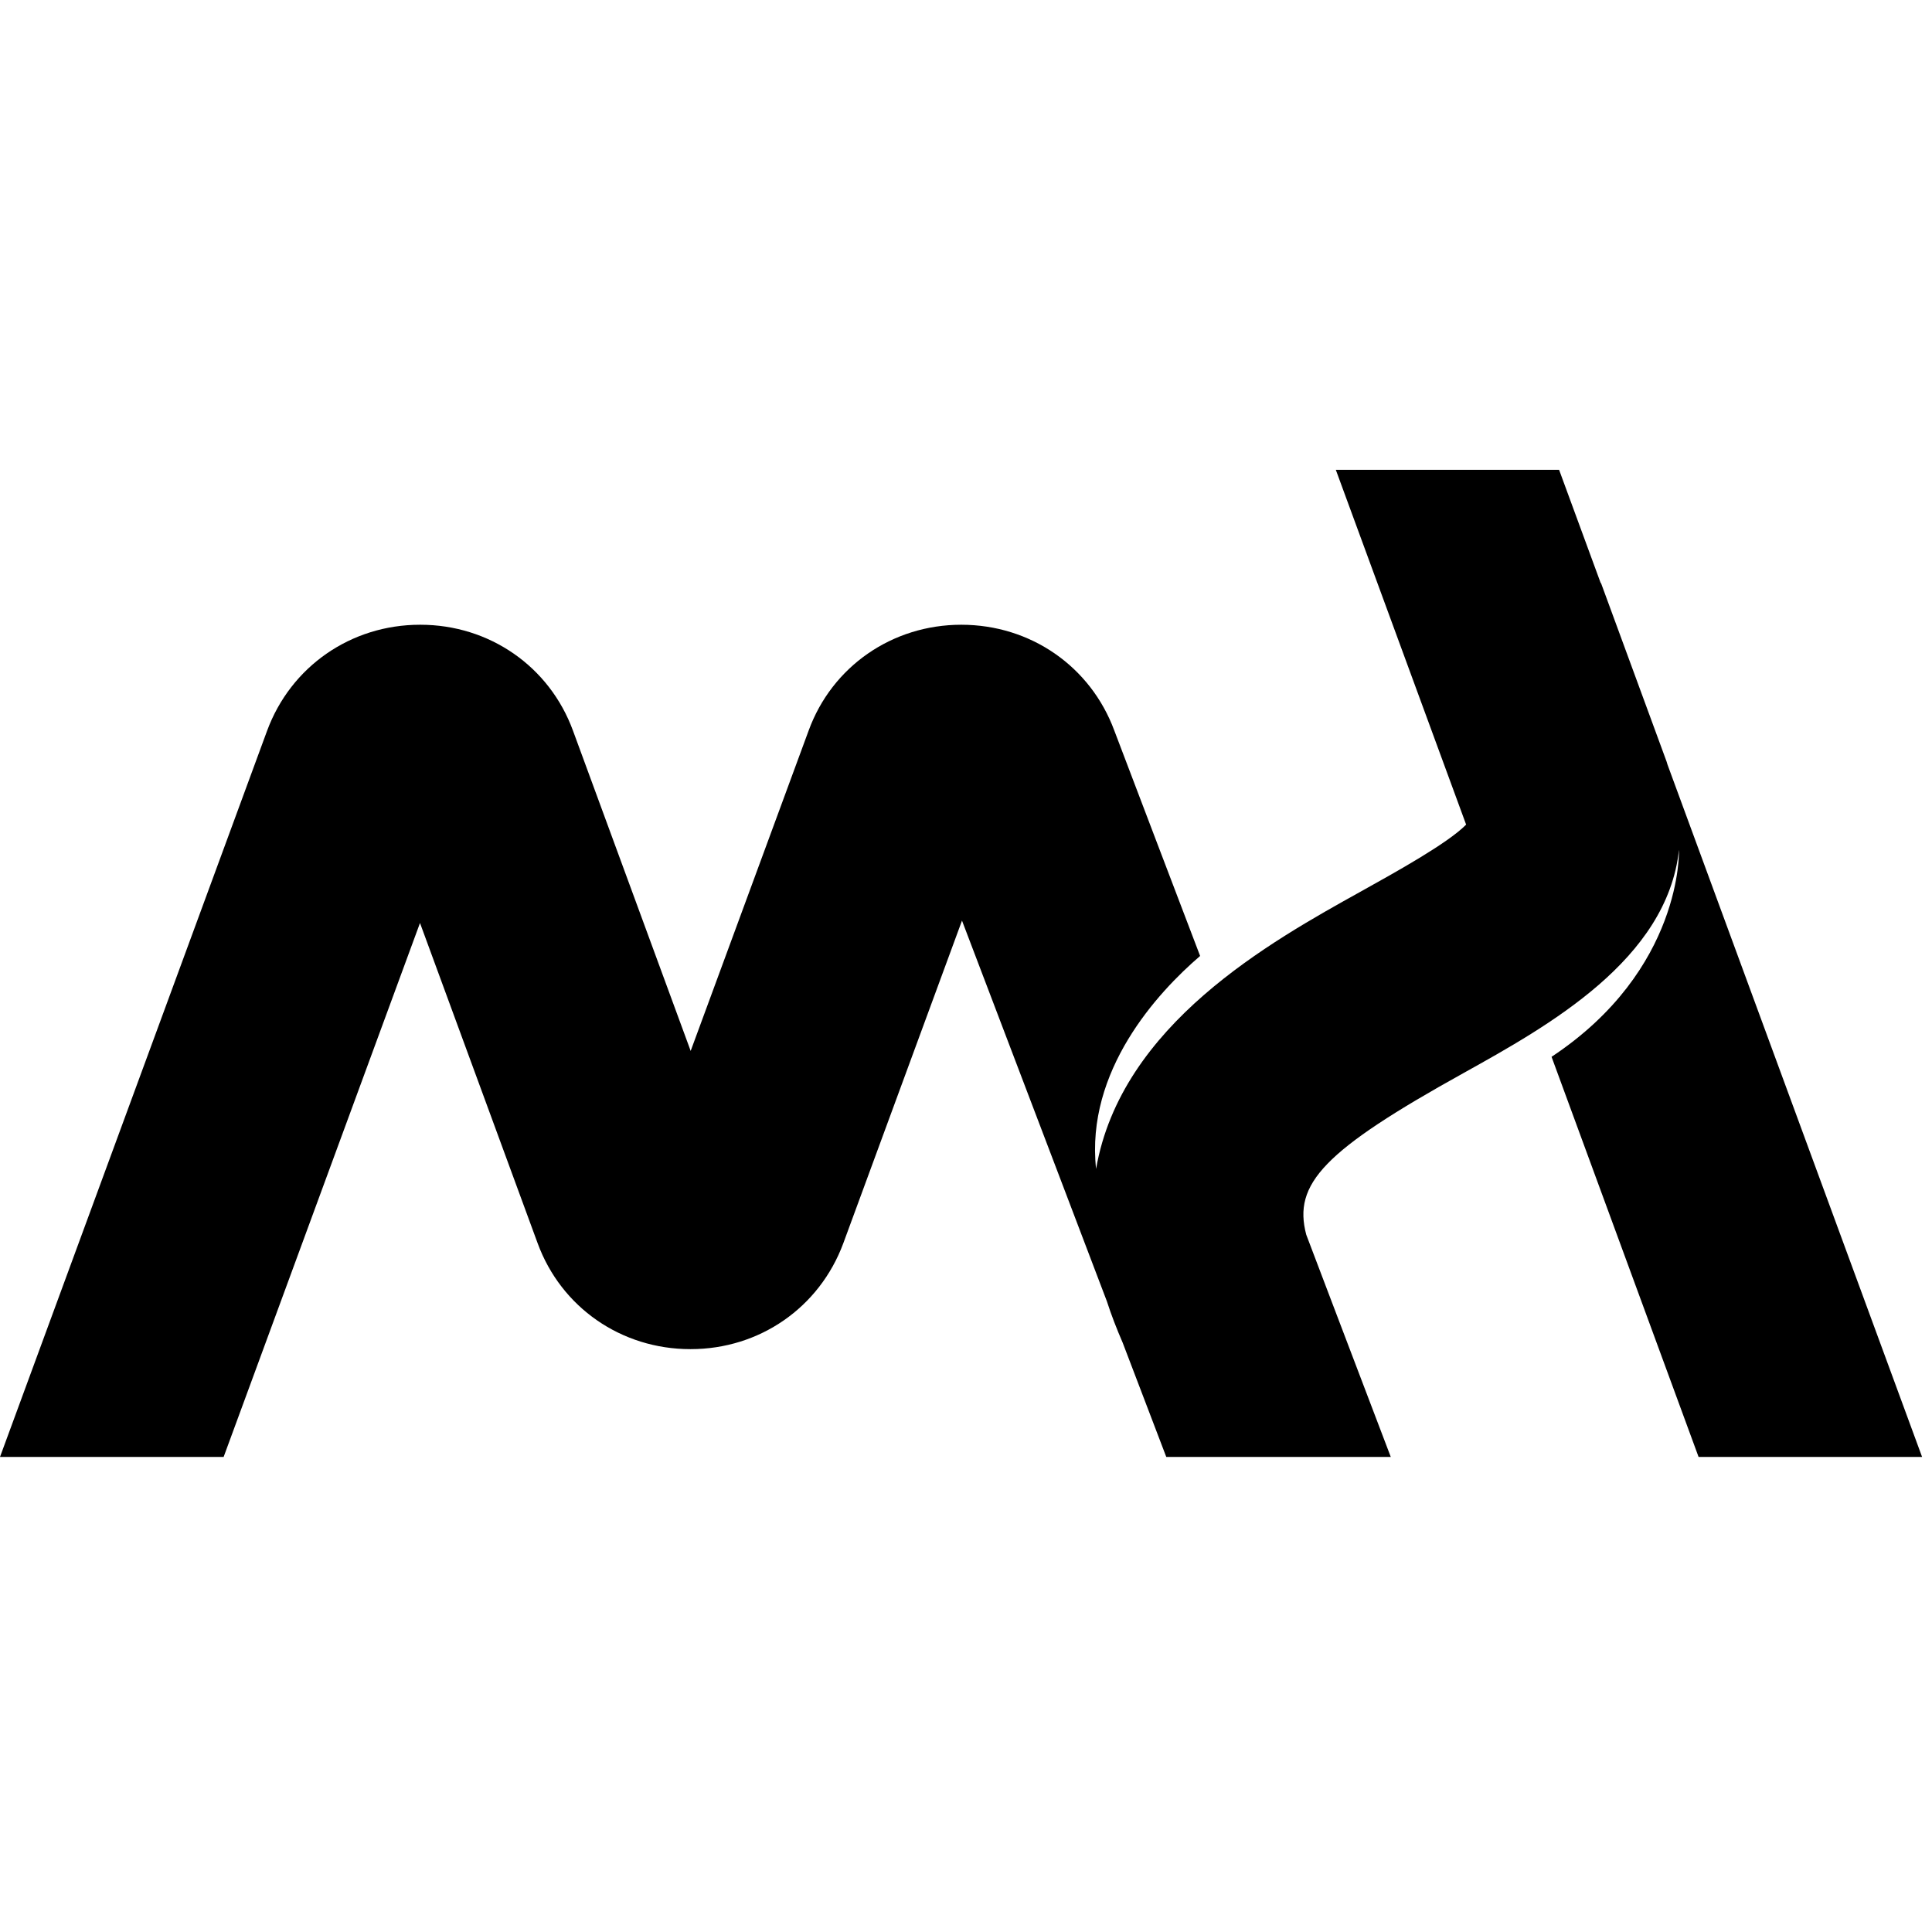 <svg xmlns="http://www.w3.org/2000/svg" version="1.1" xmlns:xlink="http://www.w3.org/1999/xlink" xmlns:svgjs="http://svgjs.dev/svgjs" width="1000" height="1000"><style>
    #light-icon {
      display: inline;
    }
    #dark-icon {
      display: none;
    }

    @media (prefers-color-scheme: dark) {
      #light-icon {
        display: none;
      }
      #dark-icon {
        display: inline;
      }
    }
  </style><g id="light-icon"><svg xmlns="http://www.w3.org/2000/svg" version="1.1" xmlns:xlink="http://www.w3.org/1999/xlink" xmlns:svgjs="http://svgjs.dev/svgjs" width="1000" height="1000"><g><g transform="matrix(16.667,0,0,16.667,-5.684341886080802e-14,233.333)"><svg xmlns="http://www.w3.org/2000/svg" version="1.1" xmlns:xlink="http://www.w3.org/1999/xlink" xmlns:svgjs="http://svgjs.dev/svgjs" width="60px" height="32px"><svg xmlns="http://www.w3.org/2000/svg" xmlns:xlink="http://www.w3.org/1999/xlink" width="60px" height="32px" viewBox="0 0 60 32" version="1.1">
    <g id="surface1">
        <path fill="black" d="M 51.758 9.656 L 49.719 4.105 L 49.711 4.109 L 48.418 0.59 L 41.484 0.59 C 43.914 7.203 45.262 10.875 45.531 11.609 C 44.961 12.188 43.367 13.07 42.273 13.68 C 39.441 15.254 34.816 17.824 34.039 22.301 C 33.711 19.254 35.941 16.828 37.27 15.688 C 37 14.988 34.871 9.387 34.605 8.688 C 33.867 6.695 32.004 5.402 29.852 5.402 C 27.711 5.402 25.84 6.695 25.113 8.688 C 24.867 9.352 23.648 12.668 21.449 18.637 C 19.258 12.676 18.039 9.359 17.797 8.699 C 17.066 6.695 15.195 5.402 13.055 5.402 C 13.043 5.402 13.043 5.402 13.043 5.402 C 10.902 5.402 9.031 6.695 8.293 8.699 C 7.738 10.203 4.977 17.719 0 31.246 L 6.945 31.246 L 13.043 14.664 C 15.234 20.629 16.453 23.941 16.695 24.605 C 17.426 26.605 19.297 27.898 21.438 27.898 C 21.438 27.898 21.438 27.898 21.449 27.898 C 23.59 27.898 25.449 26.605 26.188 24.613 C 26.434 23.945 27.664 20.605 29.875 14.59 C 32.574 21.684 34.078 25.625 34.375 26.414 C 34.508 26.828 34.676 27.262 34.867 27.703 C 34.957 27.938 35.406 29.121 36.219 31.246 L 43.191 31.246 C 41.617 27.105 40.738 24.805 40.566 24.344 C 40.148 22.762 41.105 21.734 45.465 19.316 C 48.082 17.859 51.773 15.805 52.141 12.391 C 52.141 12.391 52.273 16.109 48.184 18.82 C 48.488 19.648 50.012 23.793 52.75 31.246 L 59.691 31.246 C 54.949 18.348 52.312 11.18 51.785 9.746 C 51.773 9.715 51.77 9.688 51.758 9.656 "></path>
    </g>
</svg></svg></g></g></svg></g><g id="dark-icon"><svg xmlns="http://www.w3.org/2000/svg" version="1.1" xmlns:xlink="http://www.w3.org/1999/xlink" xmlns:svgjs="http://svgjs.dev/svgjs" width="1000" height="1000"><g clip-path="url(#SvgjsClipPath1007)"><rect width="1000" height="1000" fill="#111827"></rect><g transform="matrix(11.667,0,0,11.667,150,313.333)"><svg xmlns="http://www.w3.org/2000/svg" version="1.1" xmlns:xlink="http://www.w3.org/1999/xlink" xmlns:svgjs="http://svgjs.dev/svgjs" width="60px" height="32px"><svg xmlns="http://www.w3.org/2000/svg" xmlns:xlink="http://www.w3.org/1999/xlink" width="60px" height="32px" viewBox="0 0 60 32" version="1.1">
    <g id="surface1">
        <path fill="white" d="M 51.758 9.656 L 49.719 4.105 L 49.711 4.109 L 48.418 0.59 L 41.484 0.59 C 43.914 7.203 45.262 10.875 45.531 11.609 C 44.961 12.188 43.367 13.07 42.273 13.68 C 39.441 15.254 34.816 17.824 34.039 22.301 C 33.711 19.254 35.941 16.828 37.27 15.688 C 37 14.988 34.871 9.387 34.605 8.688 C 33.867 6.695 32.004 5.402 29.852 5.402 C 27.711 5.402 25.84 6.695 25.113 8.688 C 24.867 9.352 23.648 12.668 21.449 18.637 C 19.258 12.676 18.039 9.359 17.797 8.699 C 17.066 6.695 15.195 5.402 13.055 5.402 C 13.043 5.402 13.043 5.402 13.043 5.402 C 10.902 5.402 9.031 6.695 8.293 8.699 C 7.738 10.203 4.977 17.719 0 31.246 L 6.945 31.246 L 13.043 14.664 C 15.234 20.629 16.453 23.941 16.695 24.605 C 17.426 26.605 19.297 27.898 21.438 27.898 C 21.438 27.898 21.438 27.898 21.449 27.898 C 23.59 27.898 25.449 26.605 26.188 24.613 C 26.434 23.945 27.664 20.605 29.875 14.59 C 32.574 21.684 34.078 25.625 34.375 26.414 C 34.508 26.828 34.676 27.262 34.867 27.703 C 34.957 27.938 35.406 29.121 36.219 31.246 L 43.191 31.246 C 41.617 27.105 40.738 24.805 40.566 24.344 C 40.148 22.762 41.105 21.734 45.465 19.316 C 48.082 17.859 51.773 15.805 52.141 12.391 C 52.141 12.391 52.273 16.109 48.184 18.82 C 48.488 19.648 50.012 23.793 52.75 31.246 L 59.691 31.246 C 54.949 18.348 52.312 11.18 51.785 9.746 C 51.773 9.715 51.77 9.688 51.758 9.656 "></path>
    </g>
</svg></svg></g></g><defs><clipPath id="SvgjsClipPath1007"><rect width="1000" height="1000" x="0" y="0" rx="350" ry="350"></rect></clipPath></defs></svg></g></svg>